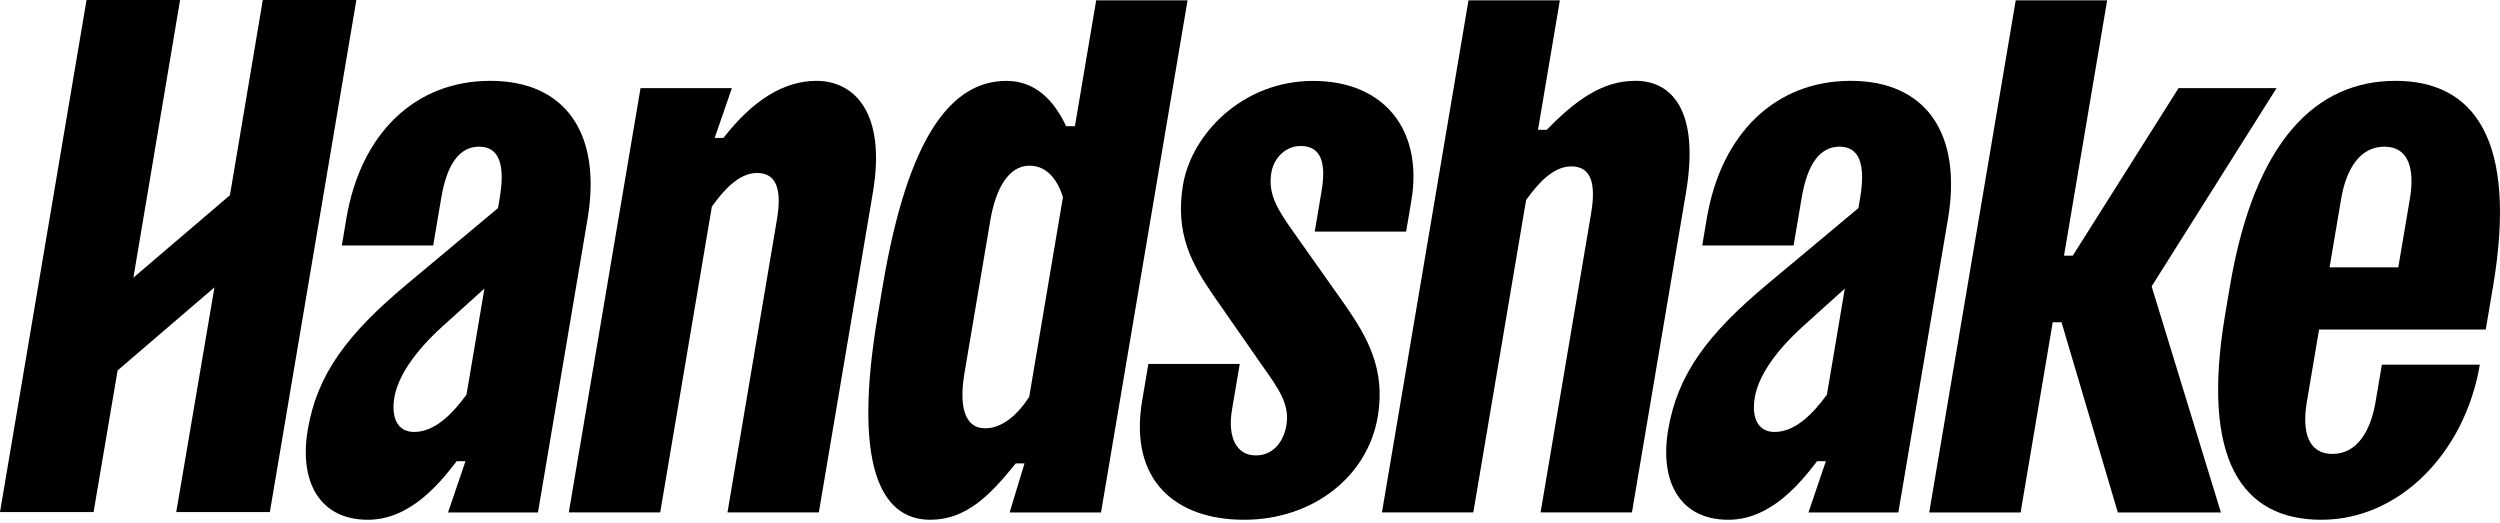 <svg width="86" height="18" viewBox="0 0 86 18" fill="none" xmlns="http://www.w3.org/2000/svg">
<g clip-path="url(#clip0_878_1384)">
<path d="M9.04 0L7.91 6.715L4.589 9.55L6.195 0H2.977L0 17.615H3.219L4.046 12.742L7.377 9.885L6.063 17.615H9.283L12.259 0H9.04Z" fill="black"/>
<path d="M16.664 9.927L15.269 11.185C14.231 12.116 13.685 12.972 13.566 13.677C13.451 14.357 13.668 14.859 14.246 14.859C14.975 14.859 15.589 14.205 16.048 13.575L16.664 9.927ZM15.413 17.628L16.012 15.866H15.71C15.163 16.572 14.138 17.88 12.655 17.88C10.995 17.88 10.285 16.572 10.587 14.784C10.91 12.871 11.949 11.488 13.998 9.776L17.131 7.159L17.191 6.807C17.387 5.649 17.161 5.045 16.482 5.045C15.804 5.045 15.375 5.649 15.179 6.807L14.902 8.443H11.759L11.916 7.512C12.409 4.593 14.275 2.781 16.865 2.781C19.454 2.781 20.708 4.592 20.211 7.537L18.506 17.628H15.413Z" fill="black"/>
<path d="M19.567 17.627L22.034 3.032H25.177L24.585 4.744H24.887C25.884 3.461 26.954 2.781 28.086 2.781C29.343 2.781 30.502 3.813 30.026 6.63L28.168 17.627H25.025L26.725 7.561C26.892 6.58 26.746 5.95 26.042 5.95C25.388 5.95 24.85 6.604 24.488 7.108L22.711 17.627L19.567 17.627Z" fill="black"/>
<path d="M36.565 6.782C36.37 6.153 35.993 5.7 35.415 5.7C34.686 5.7 34.248 6.505 34.066 7.587L33.176 12.846C32.994 13.929 33.159 14.734 33.889 14.734C34.468 14.734 34.996 14.282 35.405 13.652L36.565 6.782ZM37.875 17.628L34.732 17.628L35.243 15.942H34.941C34.05 17.049 33.231 17.88 31.999 17.88C30.264 17.88 29.334 15.942 30.197 10.834L30.367 9.827C31.23 4.719 32.714 2.782 34.625 2.782C35.657 2.782 36.287 3.512 36.675 4.342H36.977L37.709 0.012H40.852L37.875 17.628Z" fill="black"/>
<path d="M48.371 7.966L45.227 7.966L45.461 6.581C45.619 5.65 45.474 5.022 44.744 5.022C44.19 5.022 43.813 5.475 43.736 5.927C43.604 6.708 43.967 7.235 44.556 8.067L46.281 10.507C47.008 11.565 47.676 12.672 47.395 14.332C47.042 16.42 45.135 17.88 42.798 17.88C40.46 17.88 38.823 16.546 39.291 13.778L39.504 12.52H42.647L42.379 14.106C42.226 15.012 42.517 15.666 43.197 15.666C43.825 15.666 44.162 15.162 44.251 14.634C44.374 13.904 43.986 13.376 43.417 12.571L41.718 10.13C41.013 9.098 40.411 8.042 40.696 6.356C40.99 4.619 42.733 2.783 45.173 2.783C47.612 2.783 48.962 4.469 48.55 6.909L48.371 7.966Z" fill="black"/>
<path d="M72.853 17.628L70.916 11.085H70.614L69.509 17.628H66.365L69.341 0.012H72.486L71.002 8.795H71.303L74.942 3.032H78.313L74.016 9.851L76.399 17.628H72.853Z" fill="black"/>
<path d="M80.137 9.197H82.501L82.901 6.832C83.075 5.8 82.851 5.045 82.021 5.045C81.192 5.045 80.712 5.801 80.537 6.832L80.137 9.197ZM79.776 11.337L79.355 13.828C79.181 14.86 79.405 15.615 80.235 15.615C81.066 15.615 81.544 14.859 81.719 13.828L81.936 12.545H85.306C84.801 15.54 82.569 17.88 79.853 17.88C77.138 17.88 75.696 15.841 76.547 10.808L76.708 9.852C77.559 4.819 79.689 2.781 82.405 2.781C85.12 2.781 86.612 4.819 85.761 9.852L85.51 11.337H79.776Z" fill="black"/>
<path d="M47.539 17.627L50.516 0.012H53.659L52.907 4.466H53.209C54.212 3.434 55.128 2.78 56.259 2.78C57.517 2.78 58.474 3.812 57.997 6.629L56.139 17.626H52.996L54.735 7.334C54.901 6.353 54.756 5.723 54.052 5.723C53.398 5.723 52.86 6.377 52.498 6.88L50.682 17.627H47.539Z" fill="black"/>
<path d="M63.462 9.927L62.067 11.185C61.029 12.116 60.482 12.972 60.364 13.677C60.249 14.357 60.466 14.859 61.044 14.859C61.774 14.859 62.387 14.205 62.846 13.575L63.462 9.927ZM62.211 17.628L62.81 15.866H62.508C61.961 16.572 60.936 17.88 59.453 17.88C57.793 17.88 57.083 16.572 57.385 14.784C57.708 12.871 58.747 11.488 60.796 9.776L63.929 7.159L63.989 6.807C64.184 5.649 63.959 5.045 63.28 5.045C62.602 5.045 62.172 5.649 61.977 6.807L61.7 8.443H58.557L58.714 7.512C59.207 4.593 61.073 2.781 63.663 2.781C66.252 2.781 67.506 4.592 67.009 7.537L65.303 17.628H62.211Z" fill="black"/>
</g>
<defs>
<clipPath id="clip0_878_1384">
<rect width="86" height="18" fill="white"/>
</clipPath>
</defs>
</svg>
